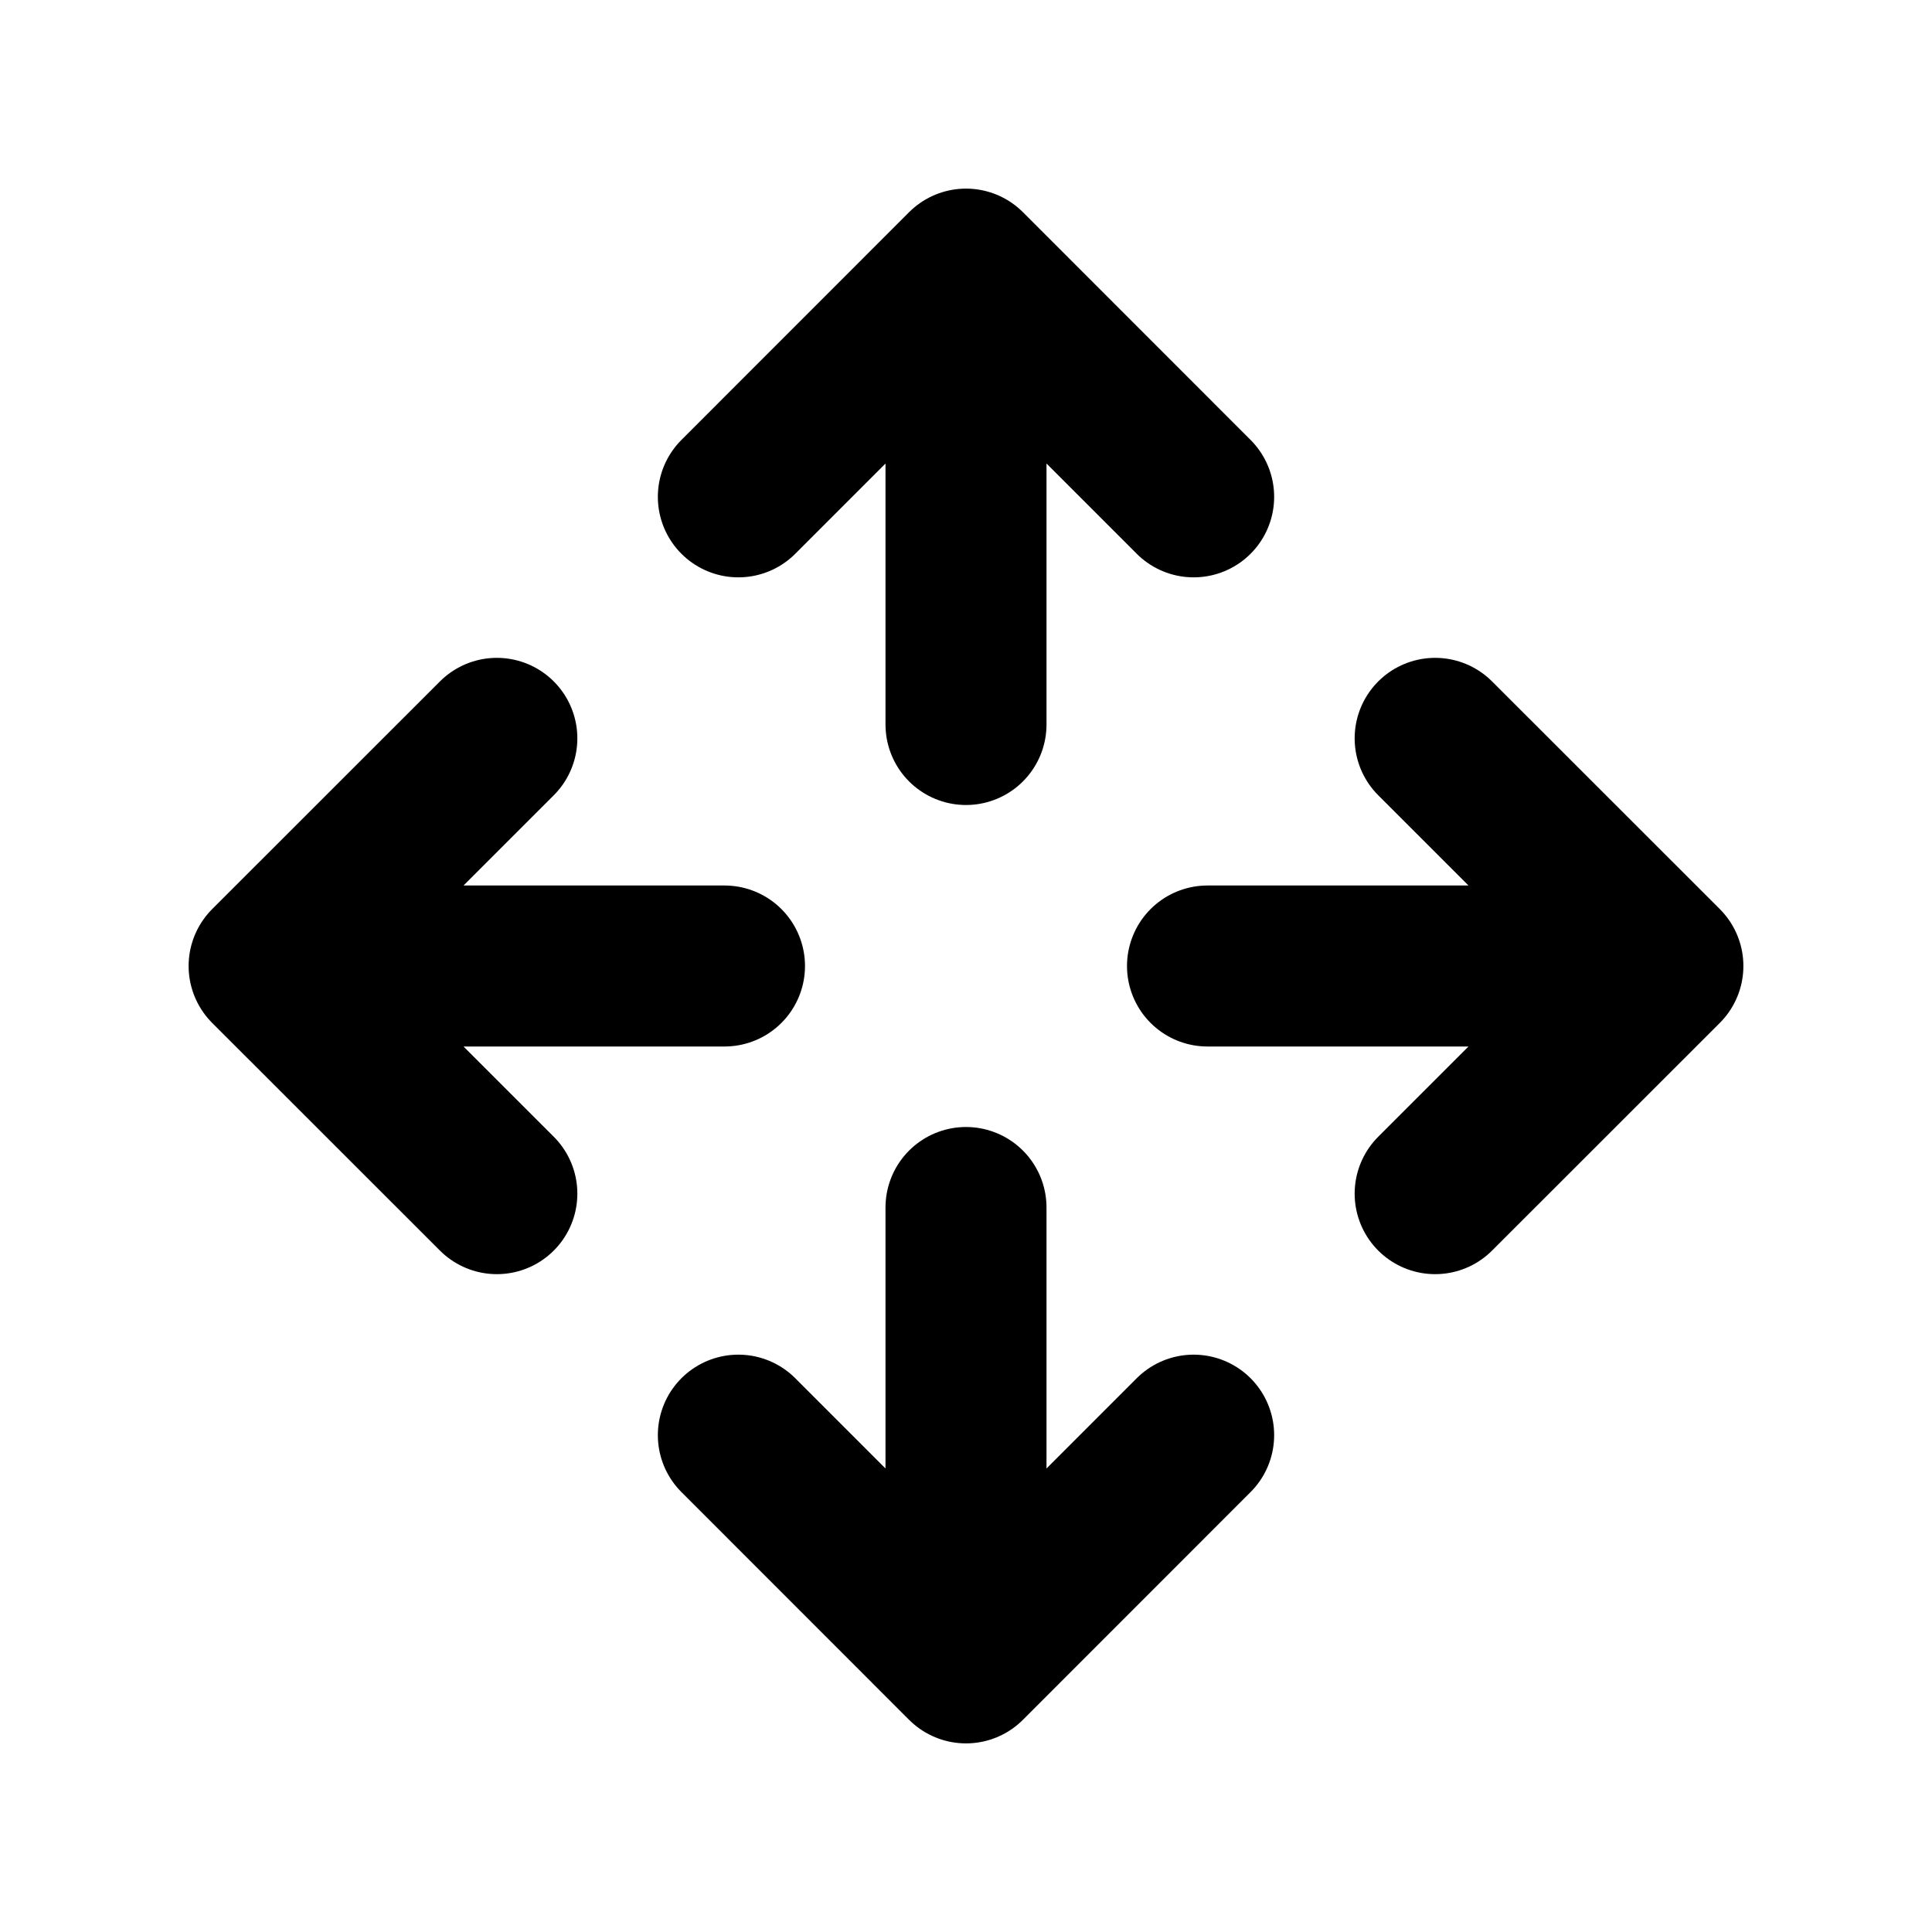 <?xml version="1.0" encoding="utf-8"?>
<svg width="800px" height="800px" viewBox="0 0 24 24" fill="none" xmlns="http://www.w3.org/2000/svg">
<path d="M12 9V3.343M12 3.343L9.172 6.172M12 3.343L14.828 6.172" stroke="#000000" stroke-width="2" stroke-linecap="round" stroke-linejoin="round"/>
<path d="M15 12H20.657M20.657 12L17.828 9.172M20.657 12L17.828 14.828" stroke="#000000" stroke-width="2" stroke-linecap="round" stroke-linejoin="round"/>
<path d="M9 12H3.343M3.343 12L6.172 14.828M3.343 12L6.172 9.172" stroke="#000000" stroke-width="2" stroke-linecap="round" stroke-linejoin="round"/>
<path d="M12 15V20.657M12 20.657L14.828 17.828M12 20.657L9.172 17.828" stroke="#000000" stroke-width="2" stroke-linecap="round" stroke-linejoin="round"/>
</svg>